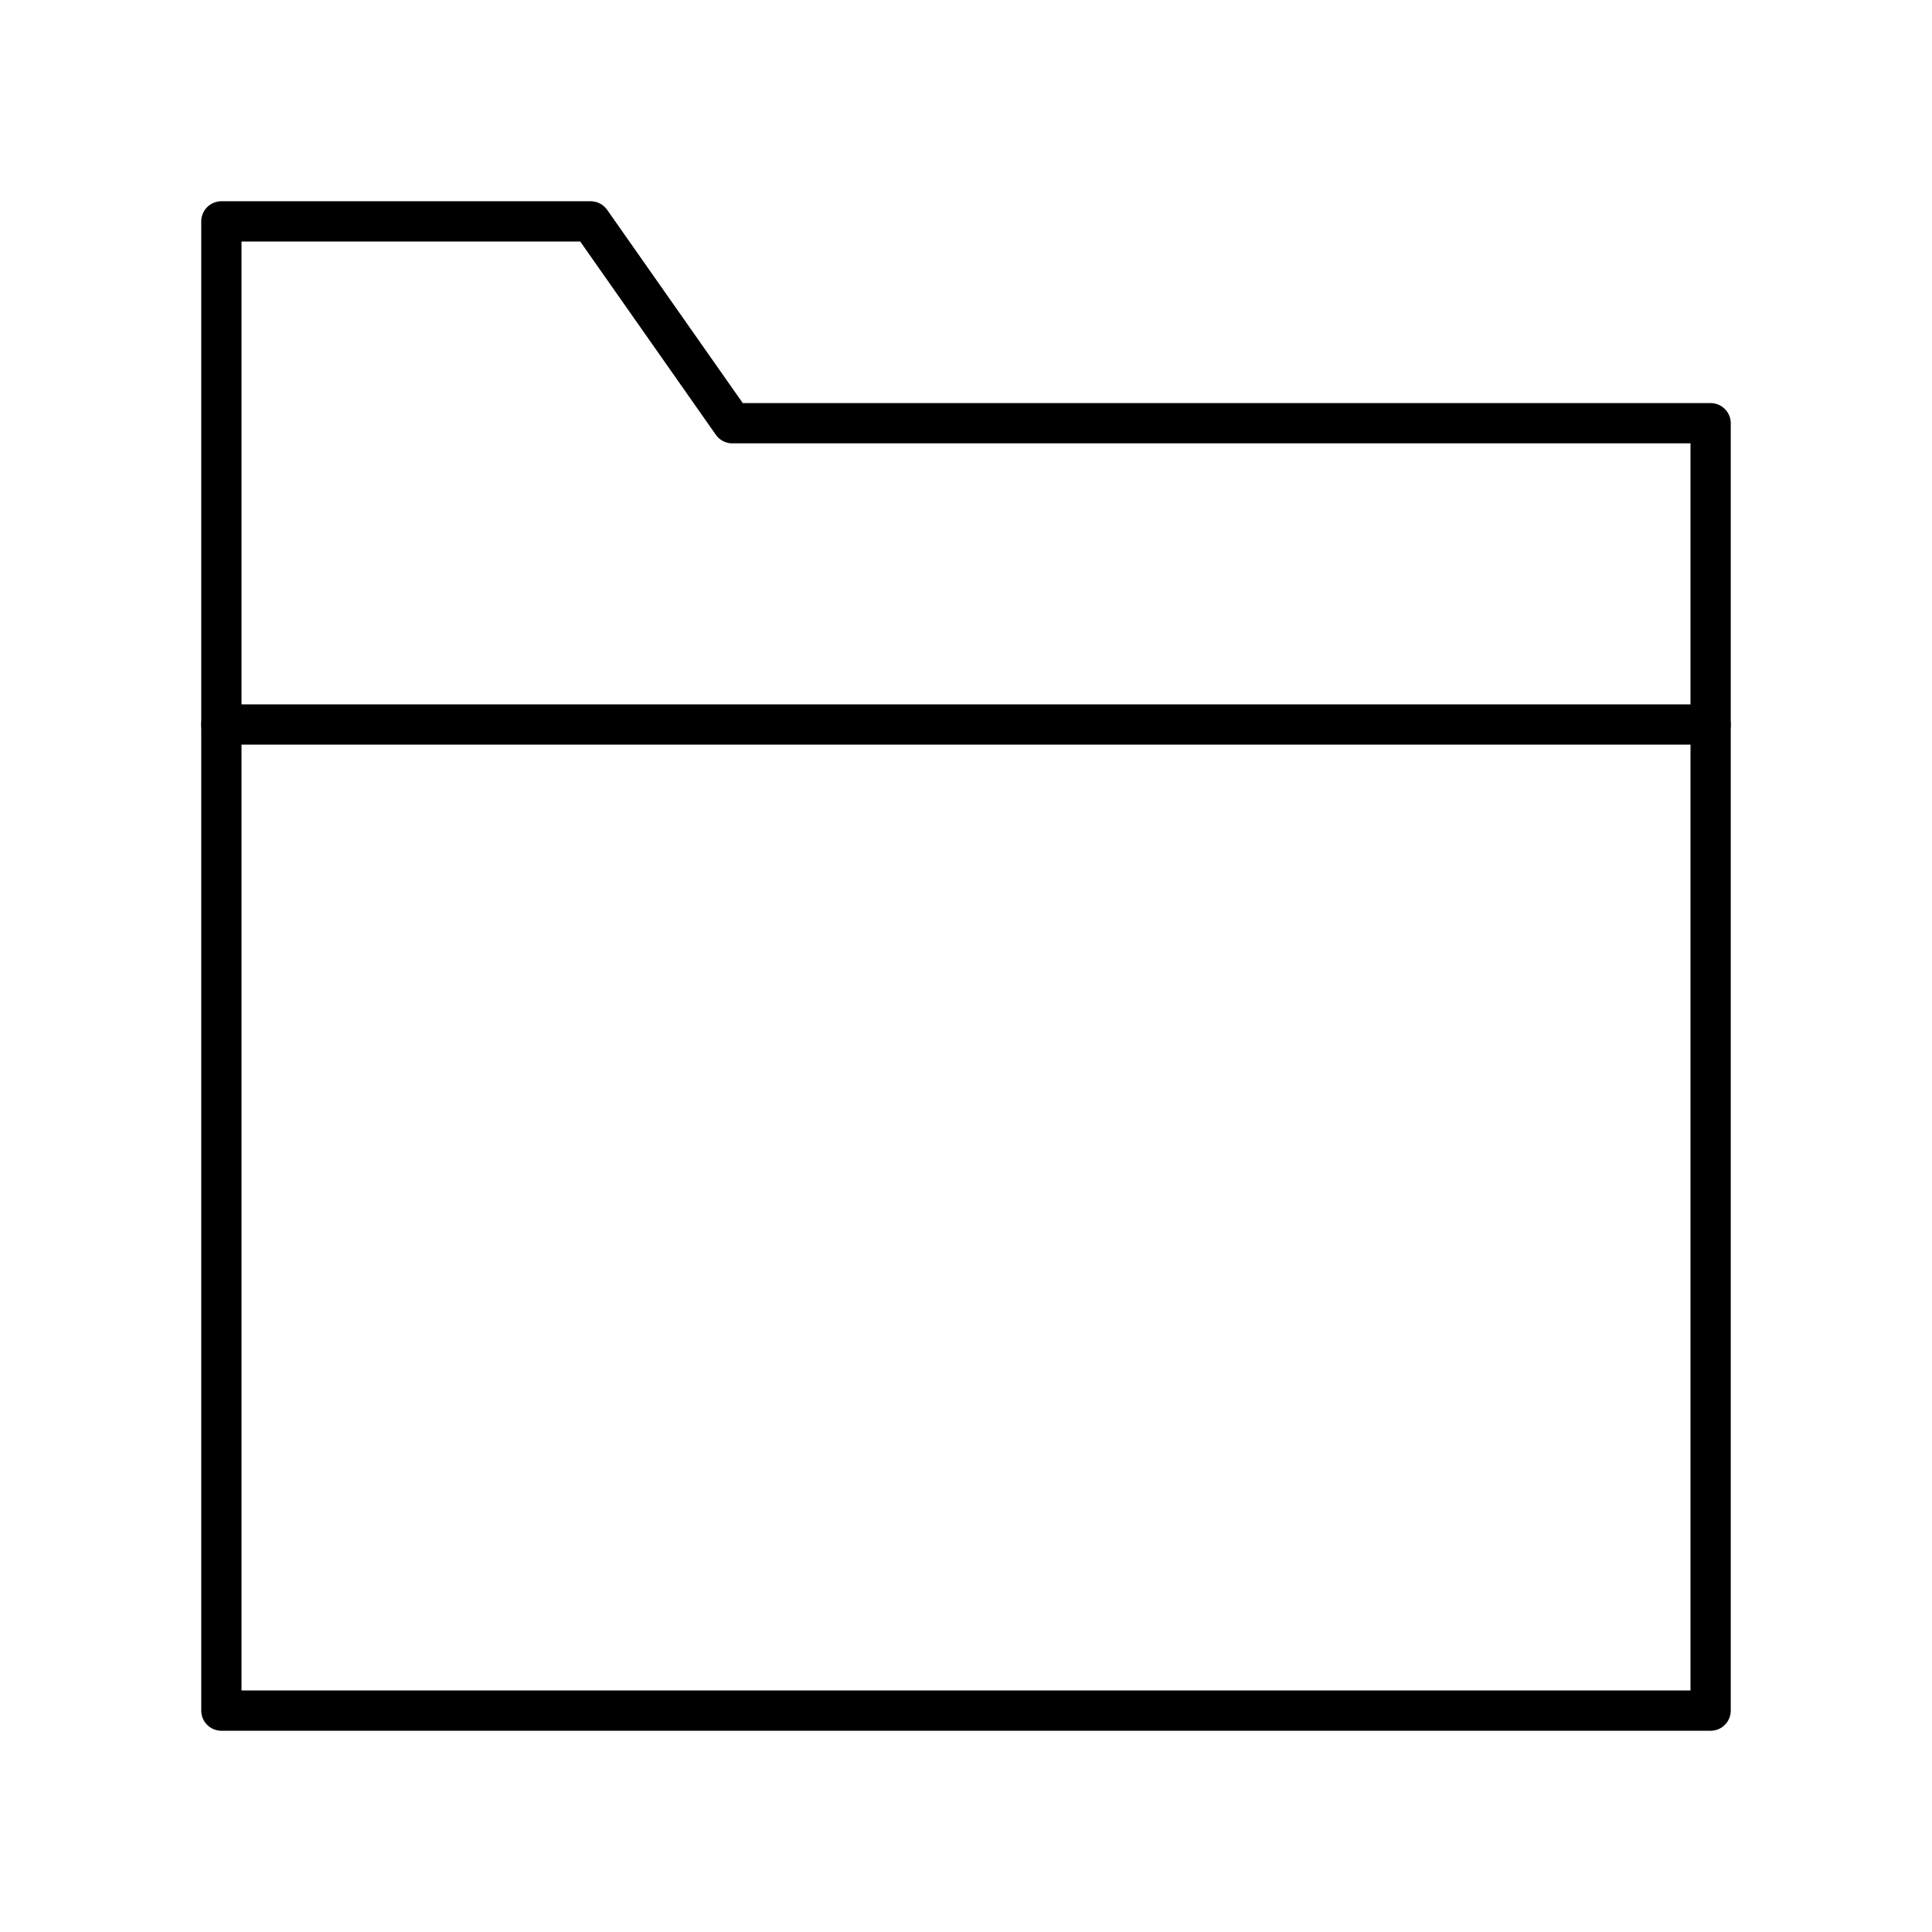 <?xml version="1.0" encoding="UTF-8"?><!-- Uploaded to: SVG Repo, www.svgrepo.com, Generator: SVG Repo Mixer Tools -->
<svg width="800px" height="800px" viewBox="0 0 48 48" id="a" xmlns="http://www.w3.org/2000/svg"><defs><style>.d{fill:none;stroke:#000000;stroke-linecap:round;stroke-linejoin:round;}</style></defs><path id="b" class="d" d="m5.5,5.5v37h37V10.515h-24.306l-3.519-5.015H5.5Z"/><path id="c" class="d" d="m5.5,18h37"/></svg>